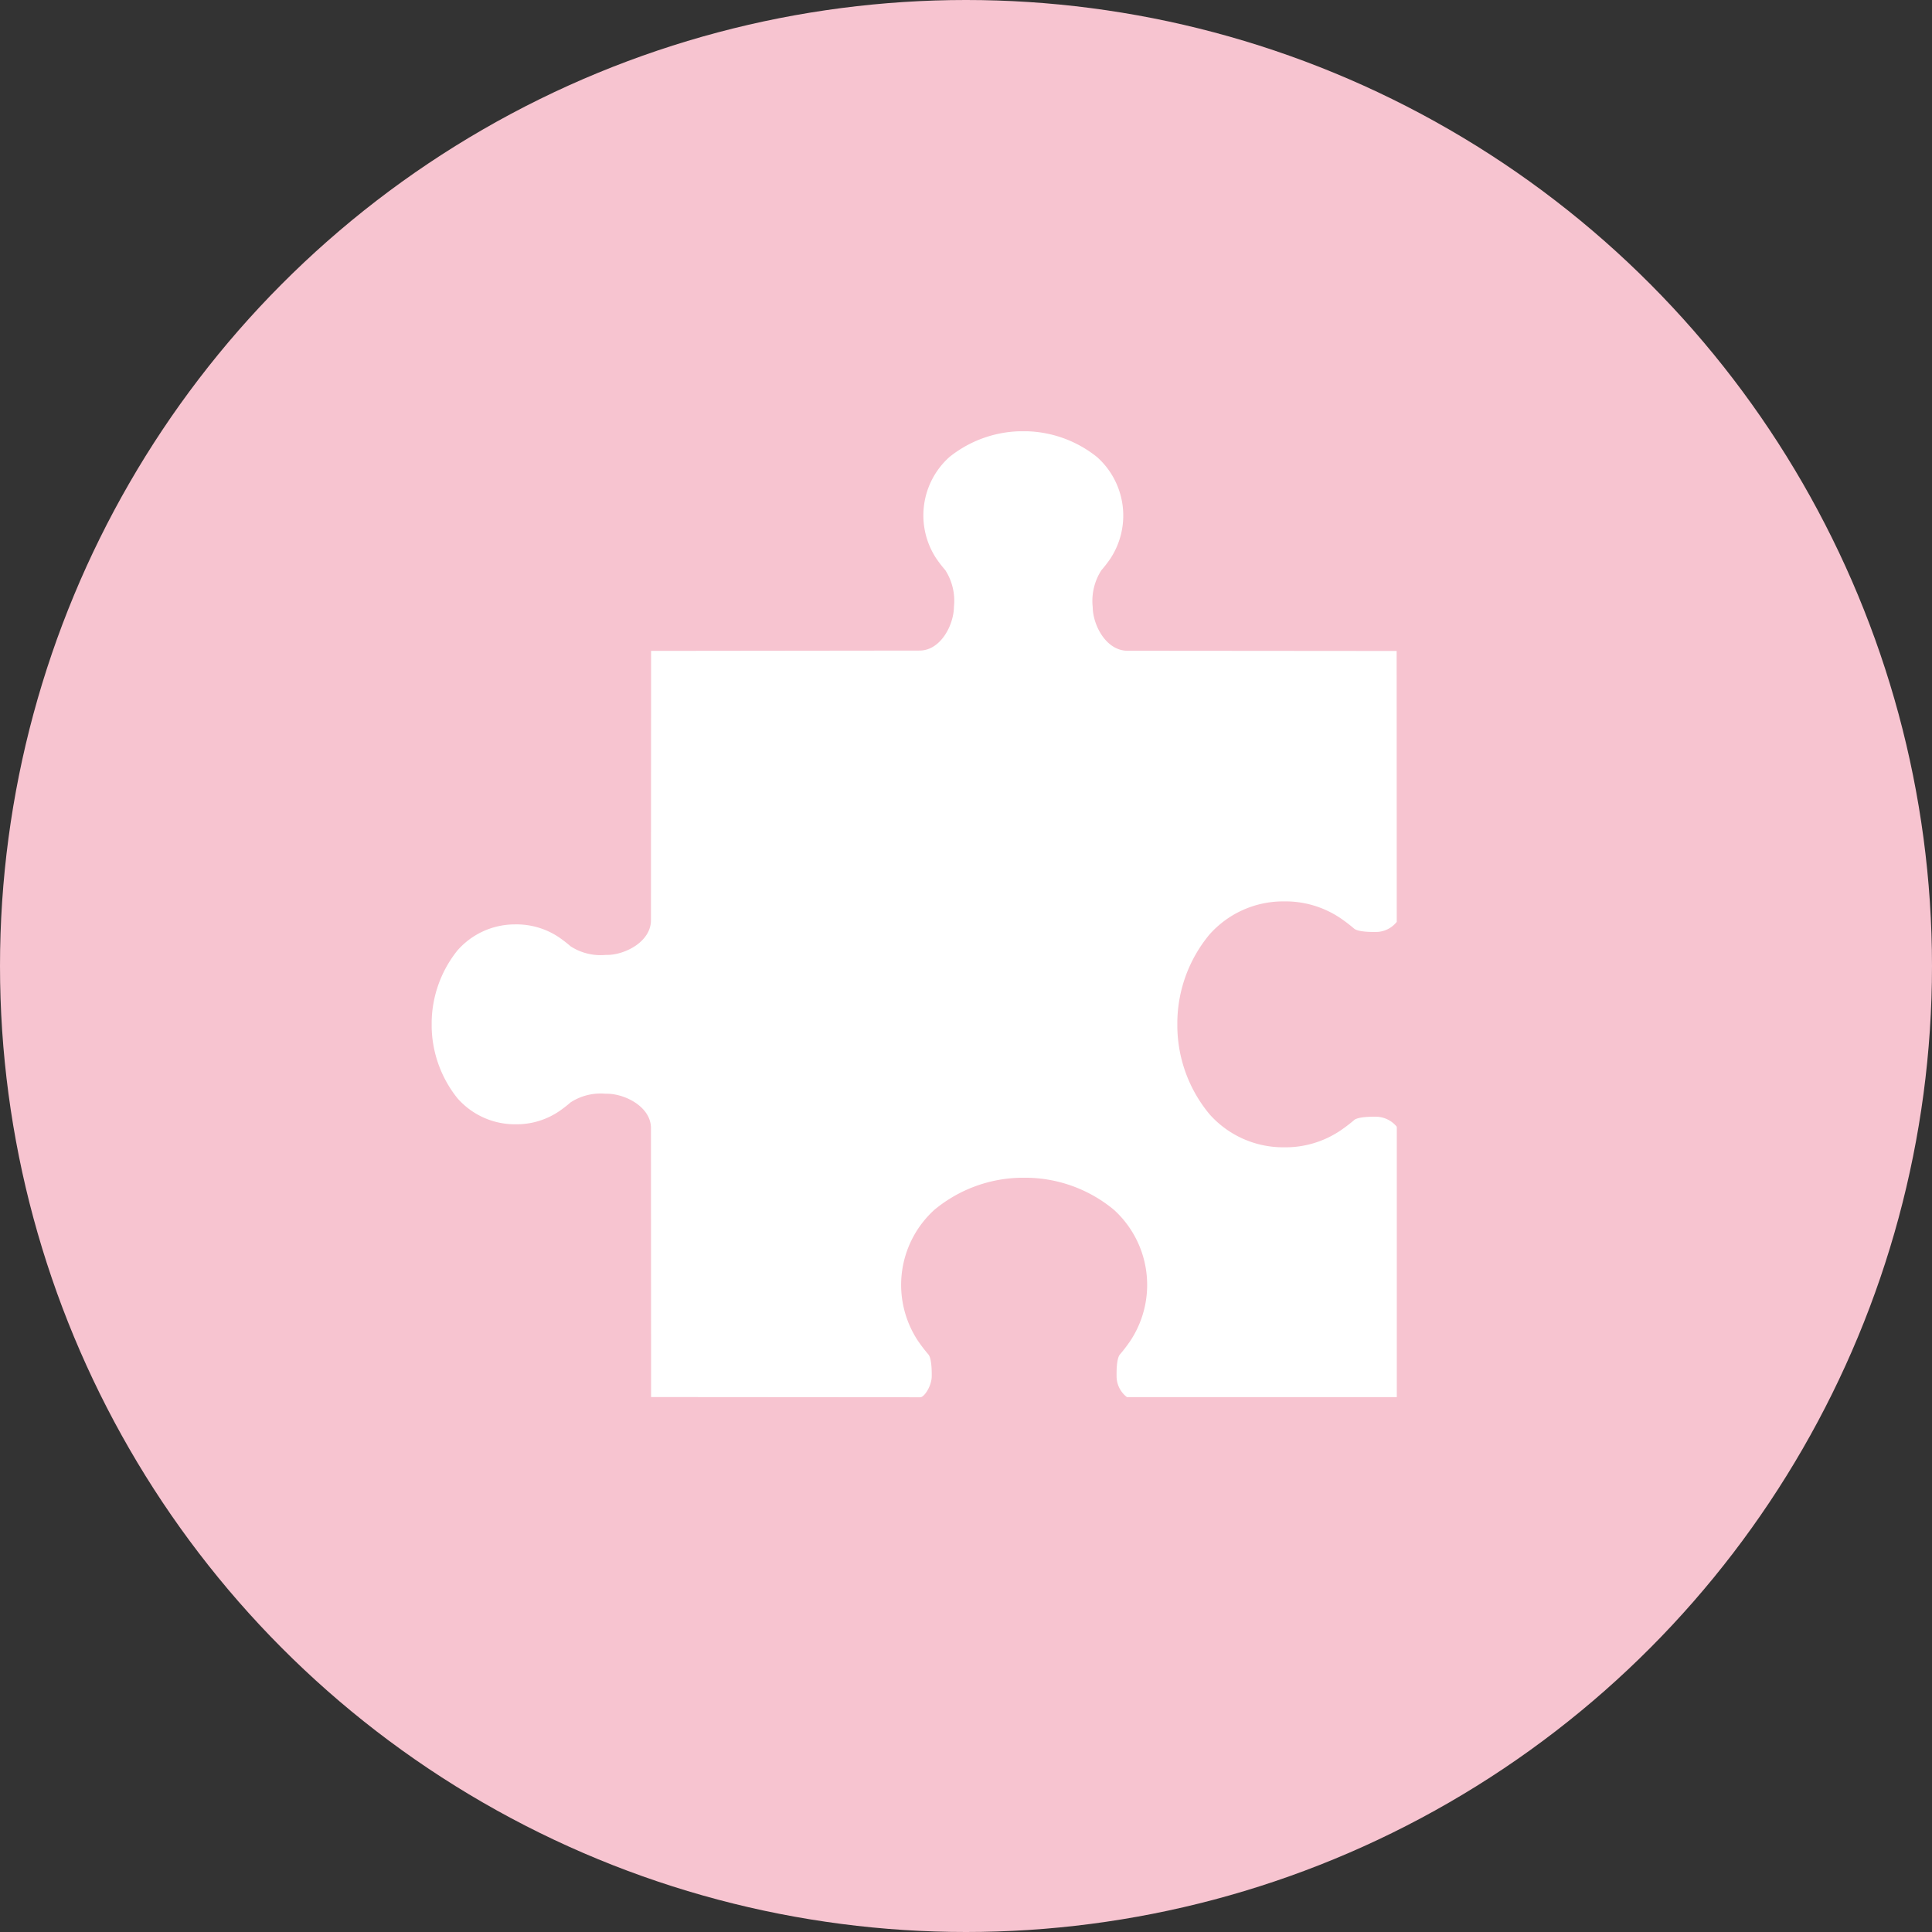 <svg id="icon03" xmlns="http://www.w3.org/2000/svg" width="112" height="112" viewBox="0 0 112 112">
  <rect x="0" y="0" width="112" height="112" fill="#333333" stroke="none"/>
  <defs>
    <style>
      .cls-1 {
        fill: #f7c4d0;
      }

      .cls-2 {
        fill: #fff;
      }
    </style>
  </defs>
  <circle id="楕円形_6329" data-name="楕円形 6329" class="cls-1" cx="56" cy="56" r="56"/>
  <path id="パス_1829" data-name="パス 1829" class="cls-2" d="M80.97,65.327v-.011a1.579,1.579,0,0,0-1.214-.579h-.09c-.845,0-1.091.131-1.158.188a8.864,8.864,0,0,1-.8.612,5.709,5.709,0,0,1-3.315.973h-.082a5.712,5.712,0,0,1-4.2-1.924,8.076,8.076,0,0,1-1.859-5.021V59.2a8.076,8.076,0,0,1,1.859-5.021,5.712,5.712,0,0,1,4.2-1.924h.082a5.712,5.712,0,0,1,3.316.973,9.165,9.165,0,0,1,.8.612c.067.057.313.188,1.158.188h.091a1.549,1.549,0,0,0,1.213-.587v0c0-.028,0-.057,0-.085l-.006-15.619-15.605-.013c-1.235,0-2.006-1.479-2.015-2.538a3.284,3.284,0,0,1,.5-2.123,7.568,7.568,0,0,0,.527-.683,4.545,4.545,0,0,0-.767-5.877A6.8,6.8,0,0,0,59.508,25H59.14a6.8,6.8,0,0,0-4.1,1.493,4.545,4.545,0,0,0-.767,5.877,7.546,7.546,0,0,0,.528.684,3.285,3.285,0,0,1,.5,2.122c-.009,1.059-.773,2.538-1.994,2.538l-15.563.018-.007,15.611c0,1.235-1.478,2.006-2.538,2.016h-.1a3.192,3.192,0,0,1-2.019-.5,7.776,7.776,0,0,0-.684-.528,4.406,4.406,0,0,0-2.567-.742h-.071a4.431,4.431,0,0,0-3.24,1.509,6.8,6.8,0,0,0-1.493,4.1v.368a6.8,6.8,0,0,0,1.493,4.1,4.432,4.432,0,0,0,3.241,1.509h.07a4.4,4.4,0,0,0,2.566-.742,7.52,7.52,0,0,0,.685-.528,3.192,3.192,0,0,1,2.019-.5h.1c1.06.009,2.538.772,2.538,1.994l.007,15.59L52.822,81h.531c.226,0,.656-.648.661-1.223.008-.918-.128-1.179-.187-1.249a9.136,9.136,0,0,1-.613-.8,5.879,5.879,0,0,1,.953-7.594,8.073,8.073,0,0,1,5.02-1.859h.368a8.076,8.076,0,0,1,5.021,1.859,5.881,5.881,0,0,1,.952,7.594,8.968,8.968,0,0,1-.612.8c-.059.07-.2.331-.187,1.249a1.527,1.527,0,0,0,.6,1.215h0c.032,0,.063,0,.1,0l15.545,0,0-15.6C80.973,65.374,80.971,65.351,80.97,65.327Z"/>
</svg>
